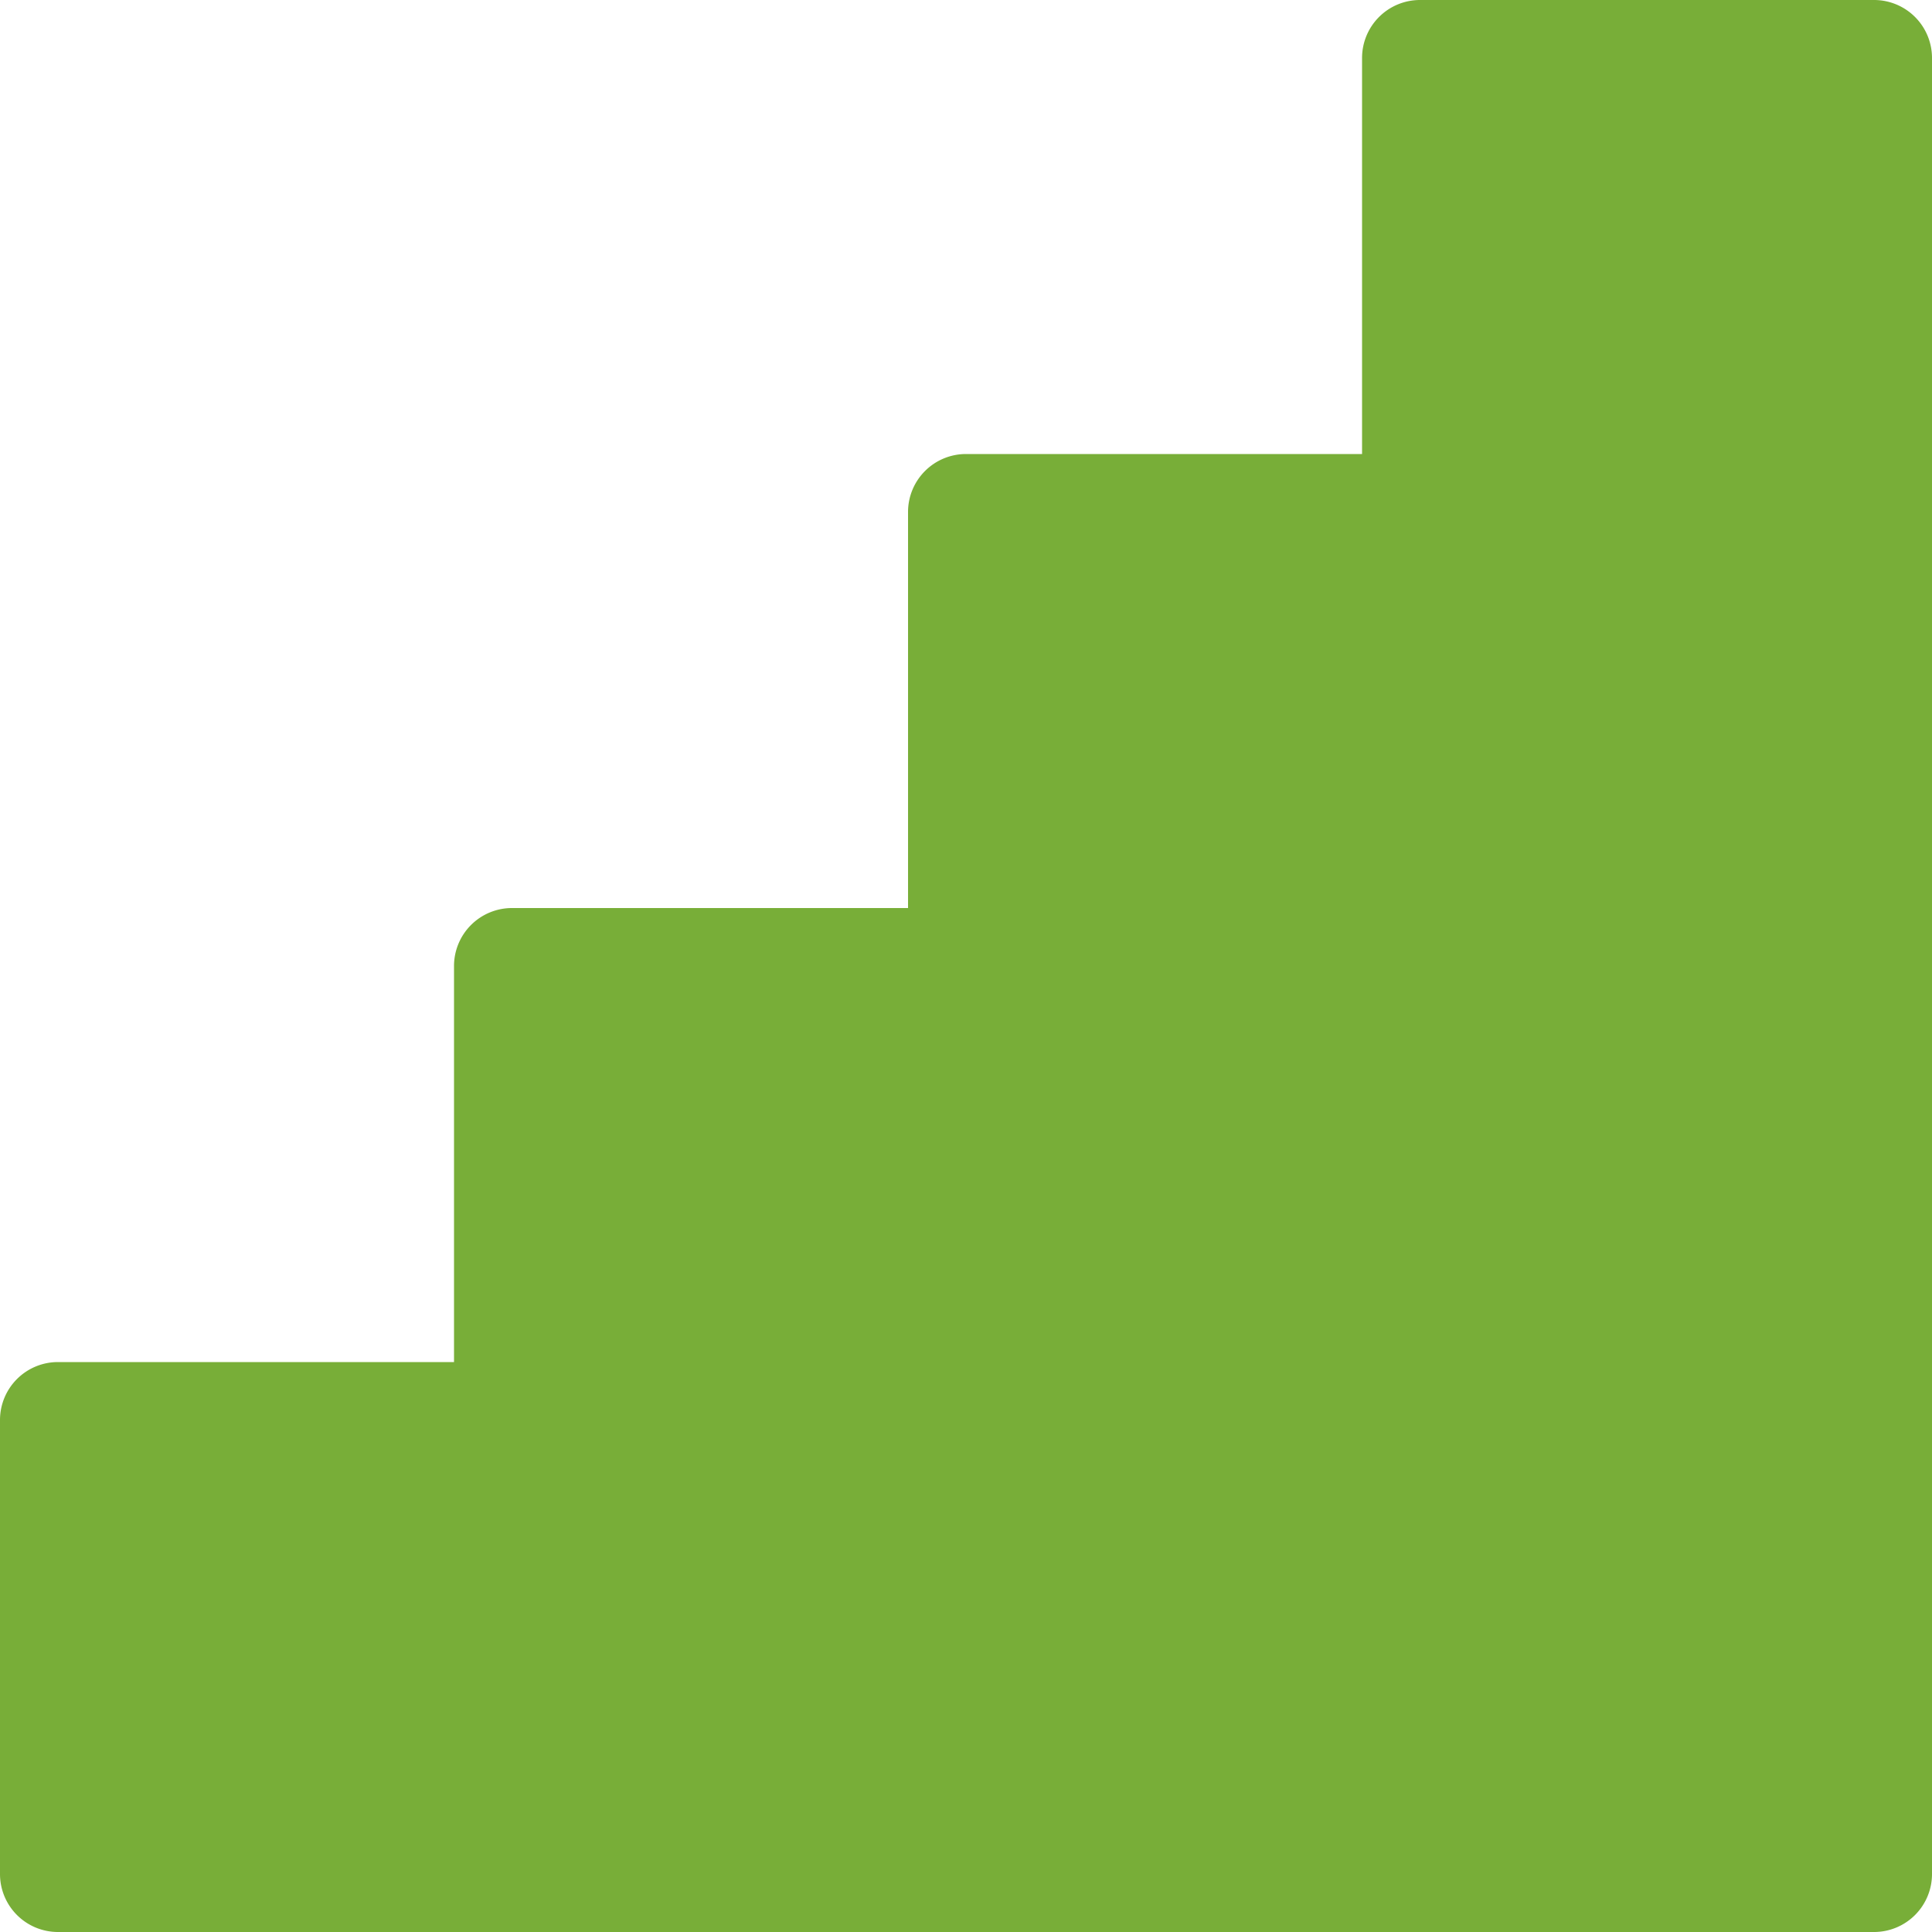 <svg xmlns="http://www.w3.org/2000/svg" width="80.001" height="80.001" viewBox="0 0 30 30">
  <defs>
    <style>
      .cls-1 {
        fill: #78ae38;
        fill-rule: evenodd;
      }
    </style>
  </defs>
  <path id="icon_process" class="cls-1" d="M649.1,2913h-7.05a0.9,0.9,0,0,0-.9.9v6.15H635a0.9,0.9,0,0,0-.9.9v6.15h-6.15a0.9,0.9,0,0,0-.9.9v6.15H620.9a0.9,0.9,0,0,0-.9.9v7.05a0.9,0.9,0,0,0,.9.9h28.2a0.9,0.9,0,0,0,.9-0.9v-28.2A0.9,0.9,0,0,0,649.1,2913Z" transform="translate(-620 -2913)"/>
</svg>
